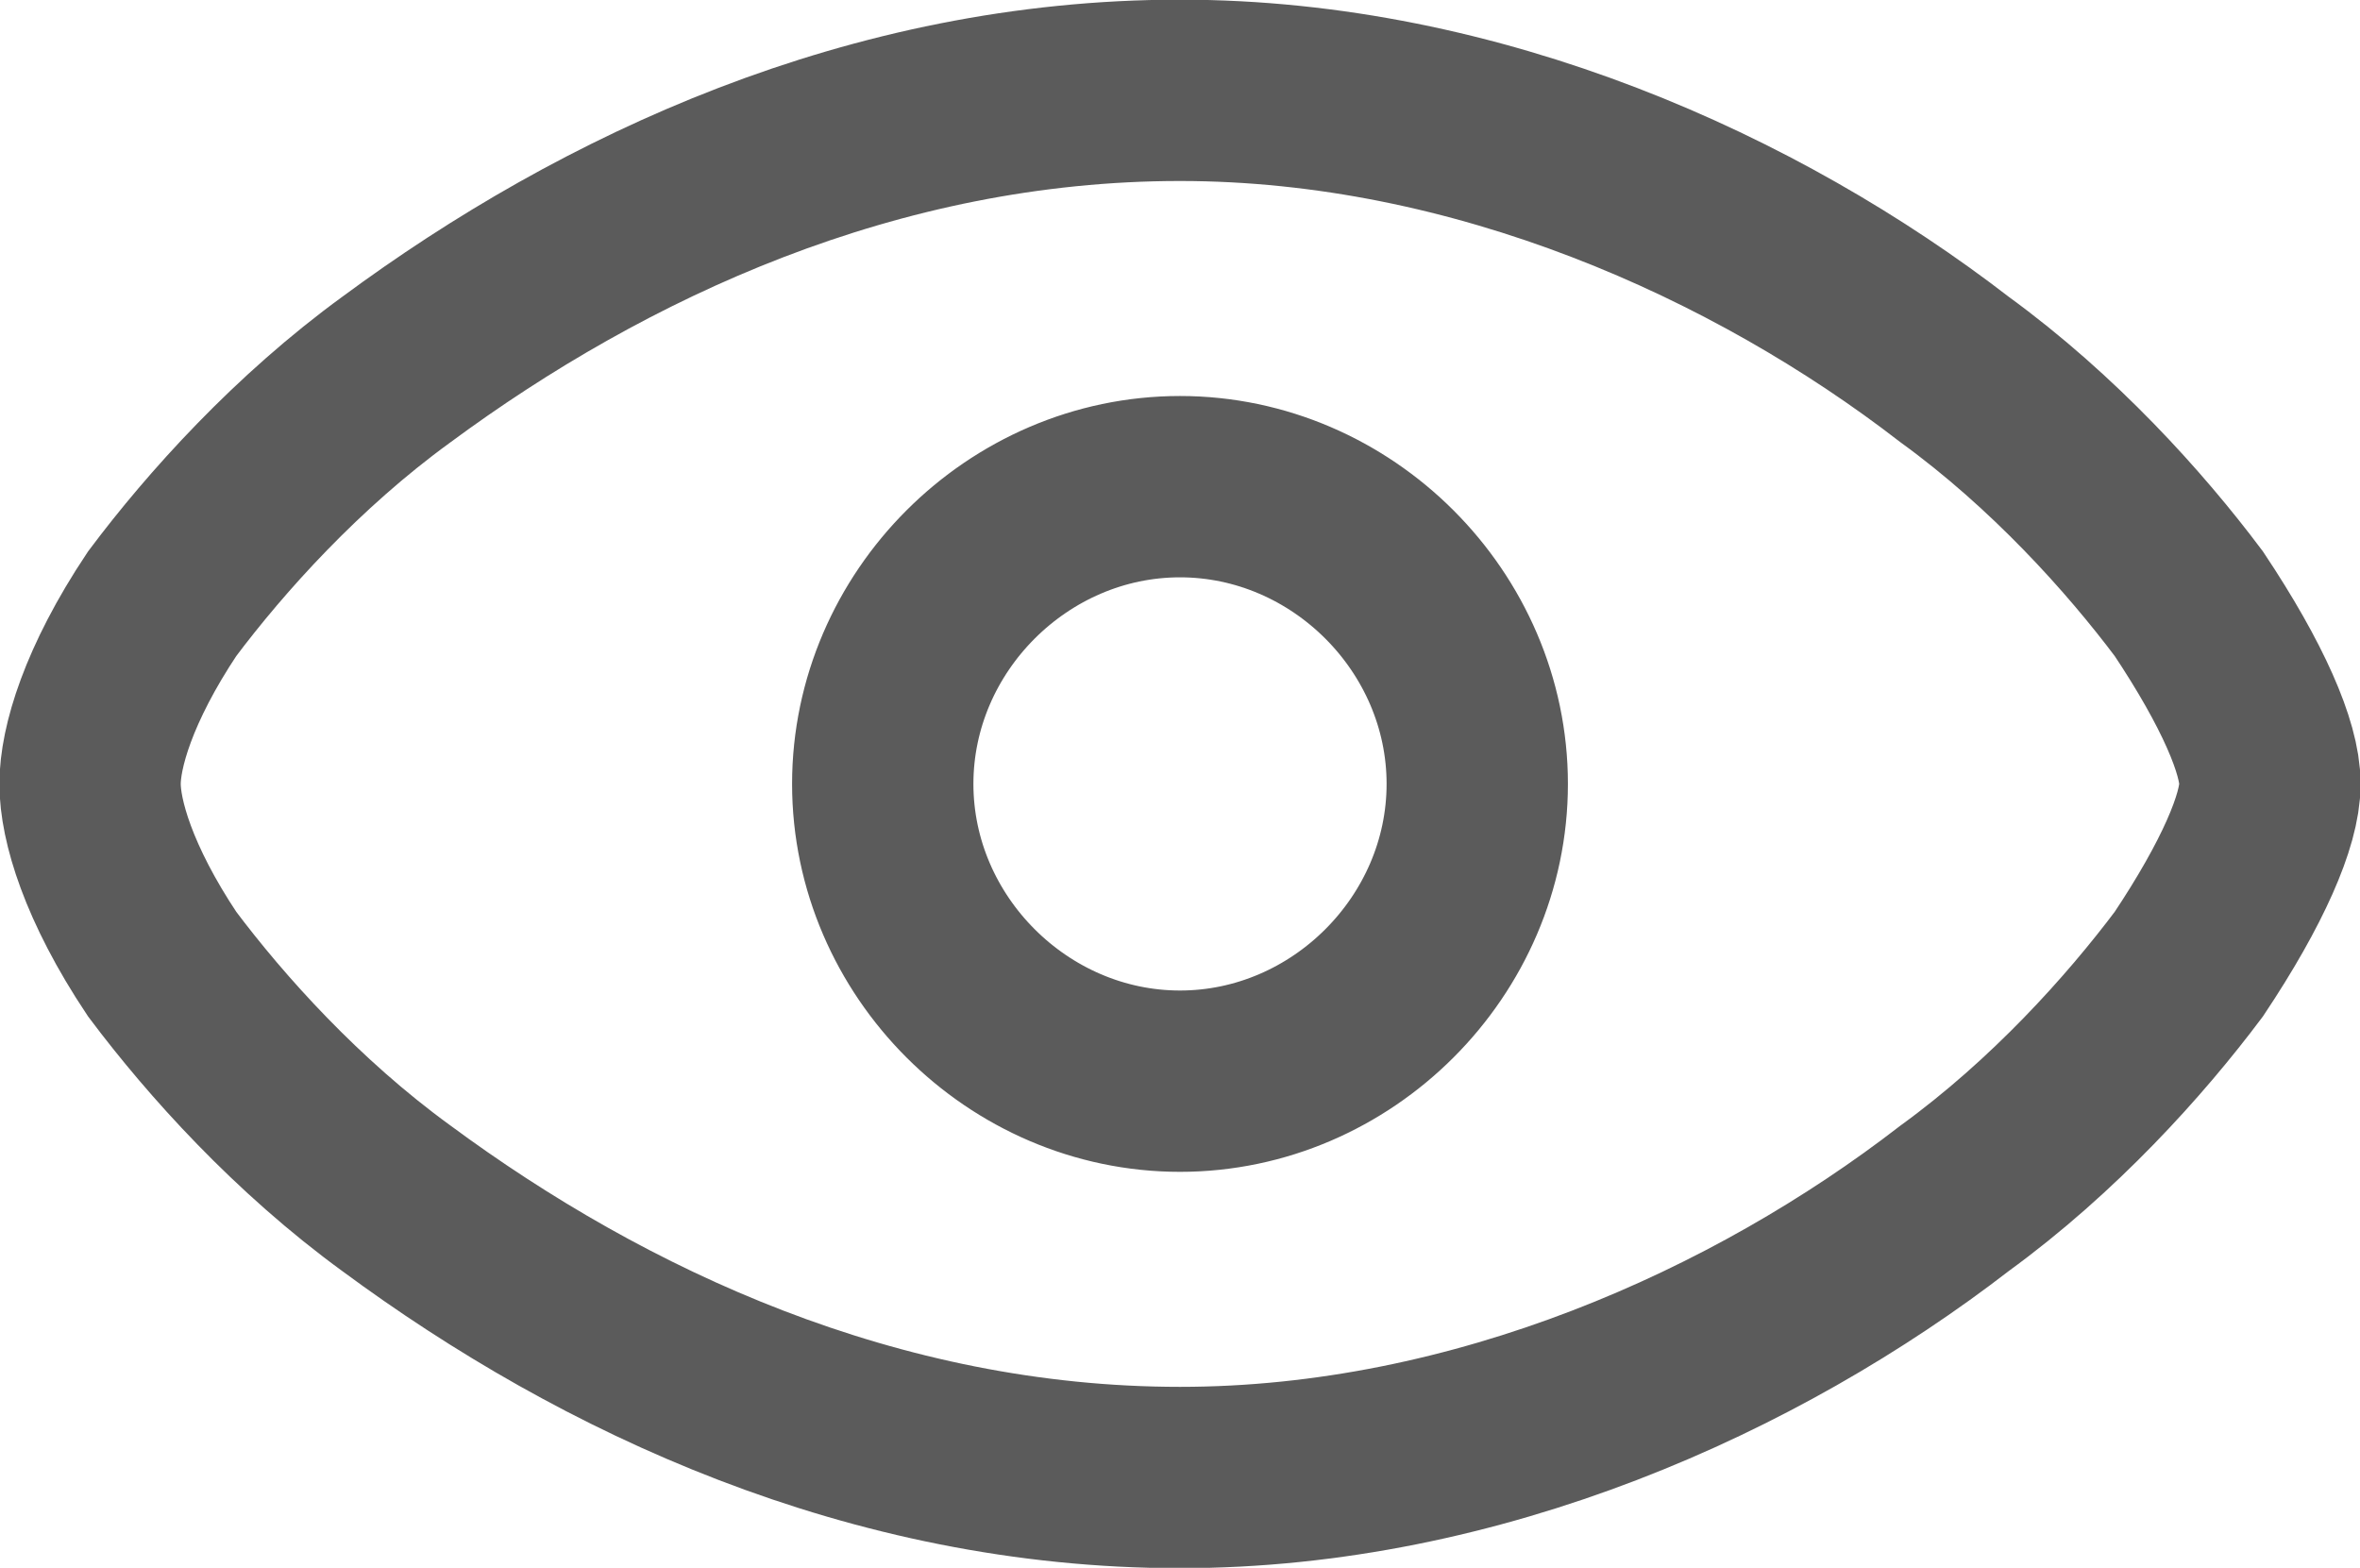 <?xml version="1.0" encoding="UTF-8"?>
<!DOCTYPE svg PUBLIC "-//W3C//DTD SVG 1.1//EN" "http://www.w3.org/Graphics/SVG/1.1/DTD/svg11.dtd">
<!-- Creator: CorelDRAW X7 -->
<svg xmlns="http://www.w3.org/2000/svg" xml:space="preserve" width="45.861mm" height="30.467mm" version="1.1" style="shape-rendering:geometricPrecision; text-rendering:geometricPrecision; image-rendering:optimizeQuality; fill-rule:evenodd; clip-rule:evenodd"
viewBox="0 0 262 174"
 xmlns:xlink="http://www.w3.org/1999/xlink">
 <defs>
  <style type="text/css">
   <![CDATA[
    .str0 {stroke:#5B5B5B;stroke-width:20.13}
    .fil0 {fill:none}
   ]]>
  </style>
 </defs>
 <g id="Layer_x0020_1">
  <path class="fil0 str0" d="M131 54c-18,0 -33,15 -33,33 0,18 15,33 33,33 18,0 33,-15 33,-33 0,-18 -15,-33 -33,-33zm-113 13c-6,9 -8,16 -8,20 0,4 2,11 8,20 6,8 15,18 26,26 23,17 53,31 87,31 33,0 64,-14 86,-31 11,-8 20,-18 26,-26 6,-9 9,-16 9,-20 0,-4 -3,-11 -9,-20 -6,-8 -15,-18 -26,-26 -22,-17 -53,-31 -86,-31 -34,0 -64,14 -87,31 -11,8 -20,18 -26,26z"/>
 </g>
</svg>
